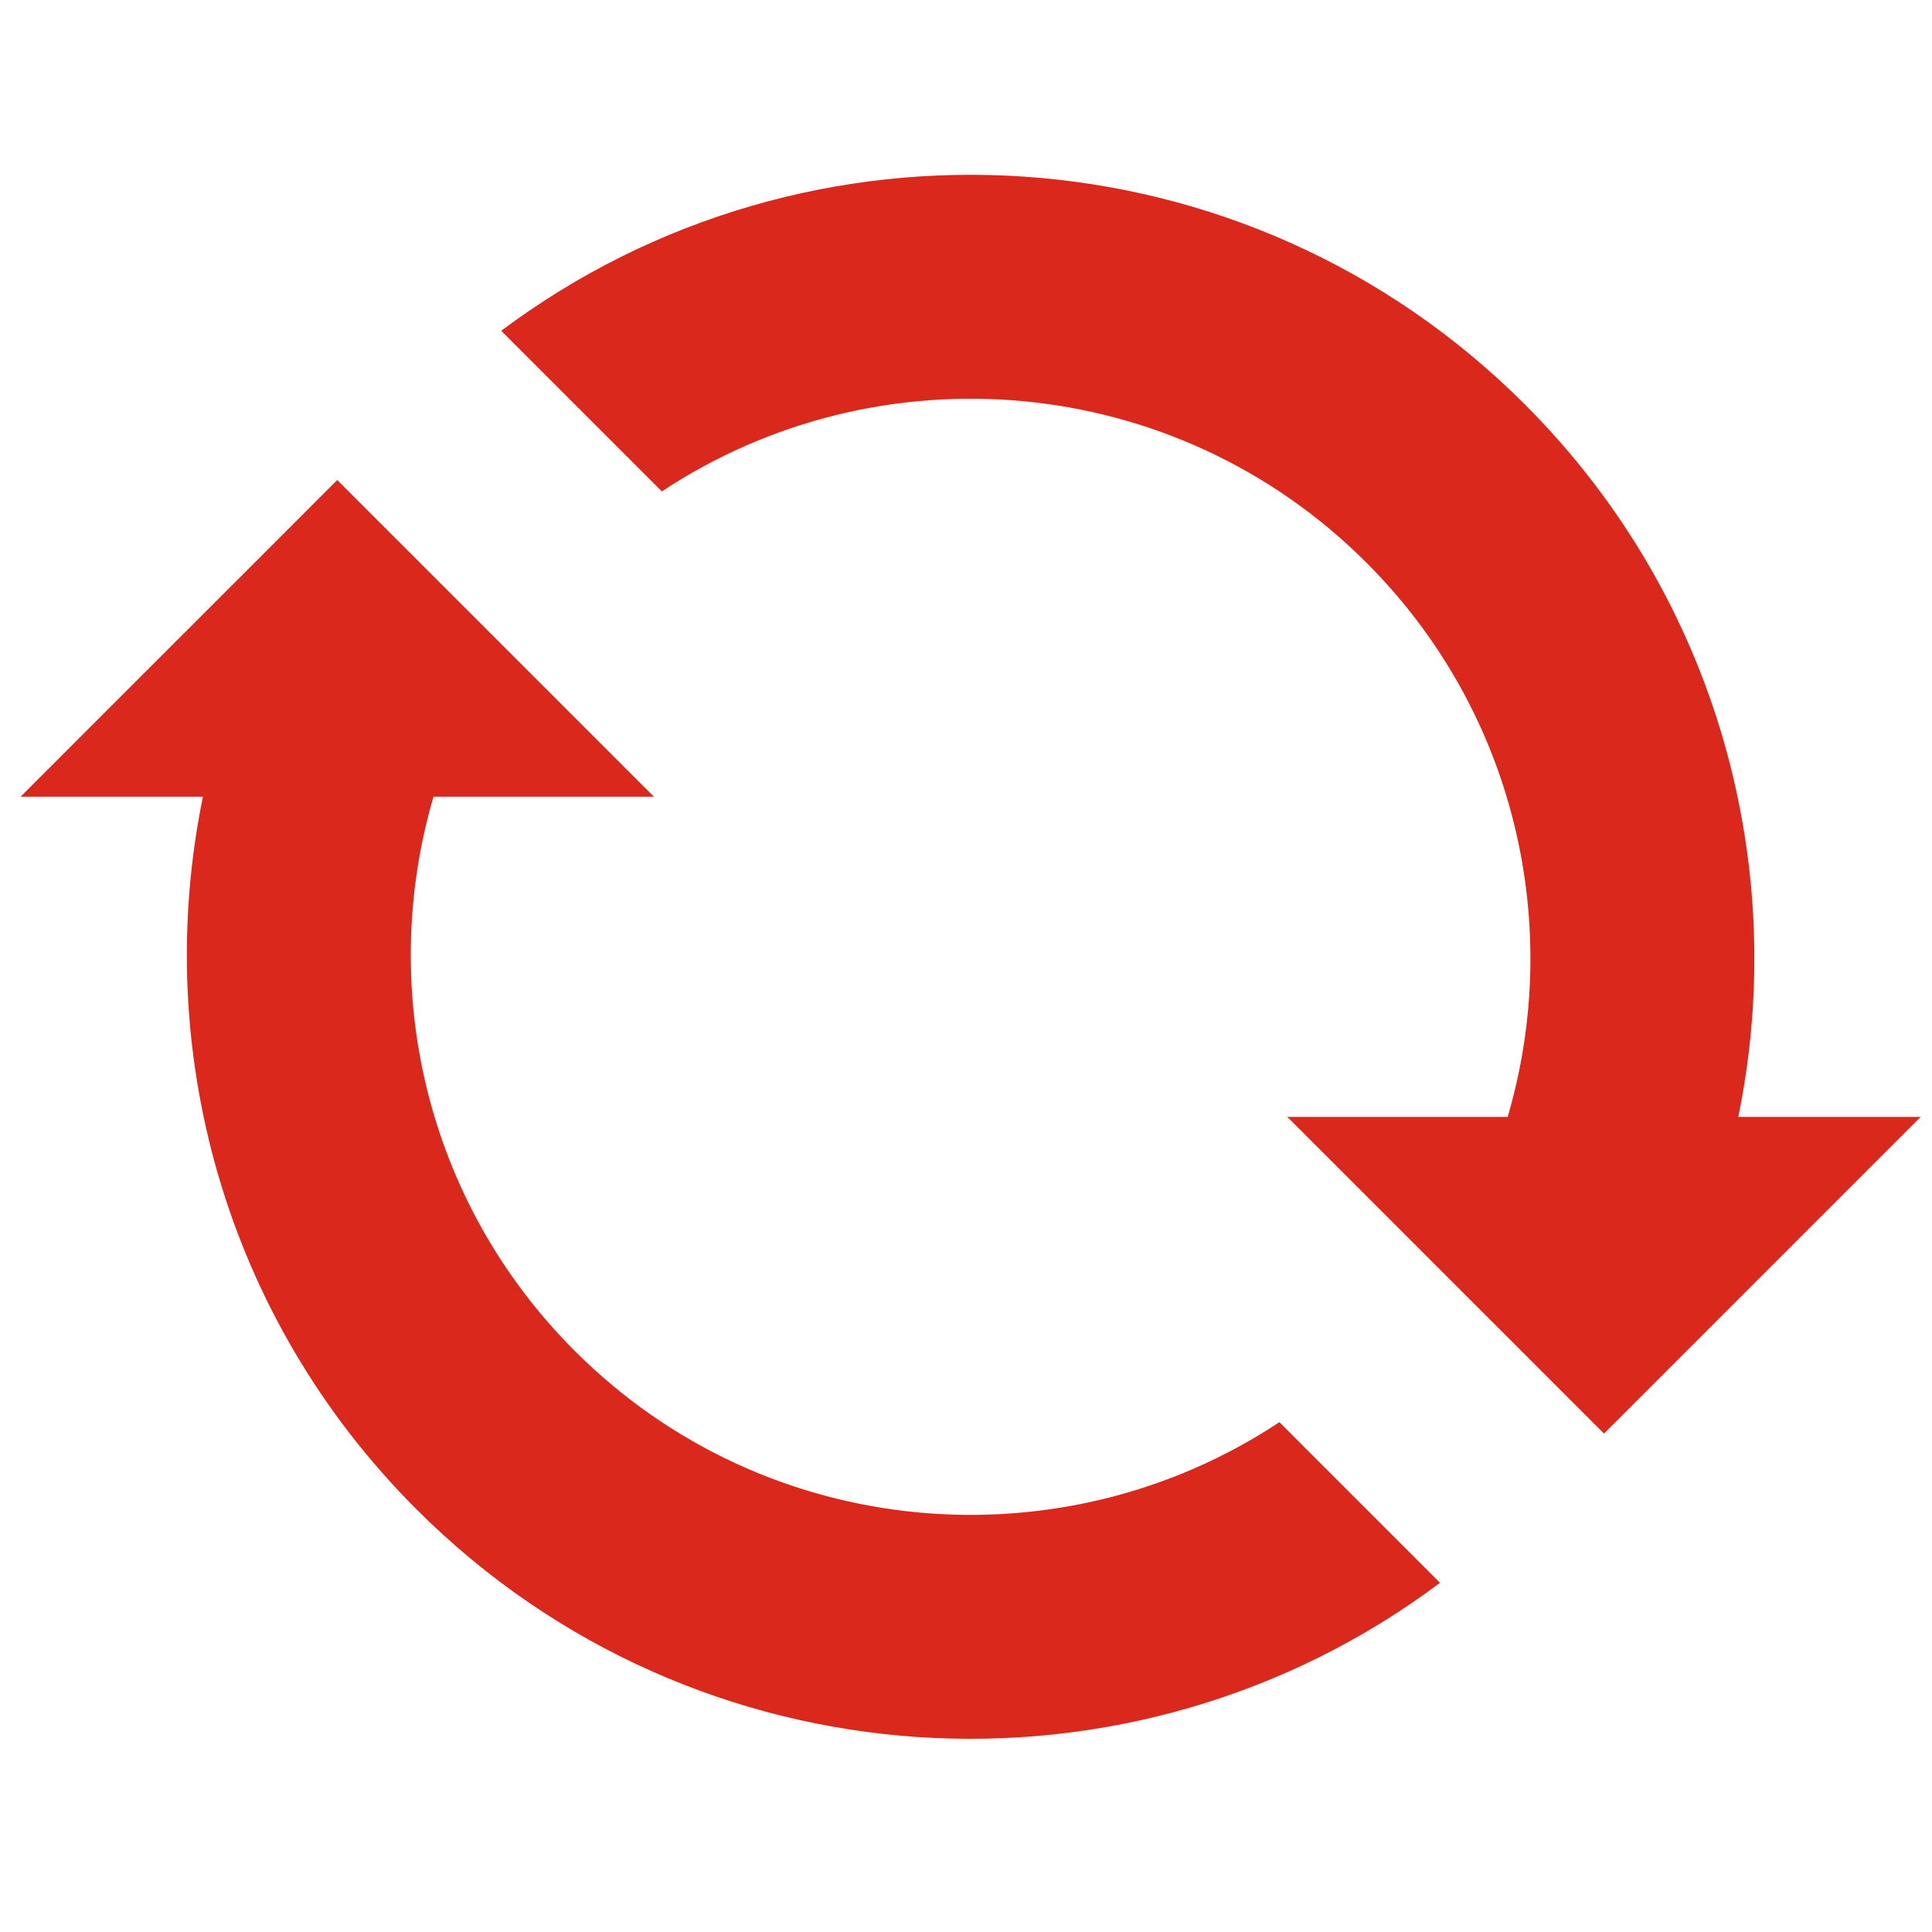 <svg xmlns="http://www.w3.org/2000/svg" width="210" height="210"><path d="M156.272 137.752l-7.744-7.745-8.606-8.605h23.956c6.074-20.671.957-43.931-15.35-60.239-20.817-20.816-52.962-23.398-76.589-7.745L54.477 35.957c33.369-25.018 80.915-22.352 111.262 7.995 21.036 21.036 28.771 50.336 23.205 77.45h19.821l-34.42 34.422-.61-.61-17.463-17.462zm-93.799 9.085c20.816 20.817 52.962 23.398 76.59 7.745l17.46 17.462c-33.368 25.017-80.914 22.352-111.261-7.995-21.036-21.037-28.771-50.336-23.205-77.45H2.235l8.604-8.606 17.212-17.21 8.605-8.607.61.61 17.462 17.462 16.35 16.35H47.123c-6.074 20.672-.958 43.932 15.35 60.239z" fill="#da291c" fill-rule="evenodd"/></svg>